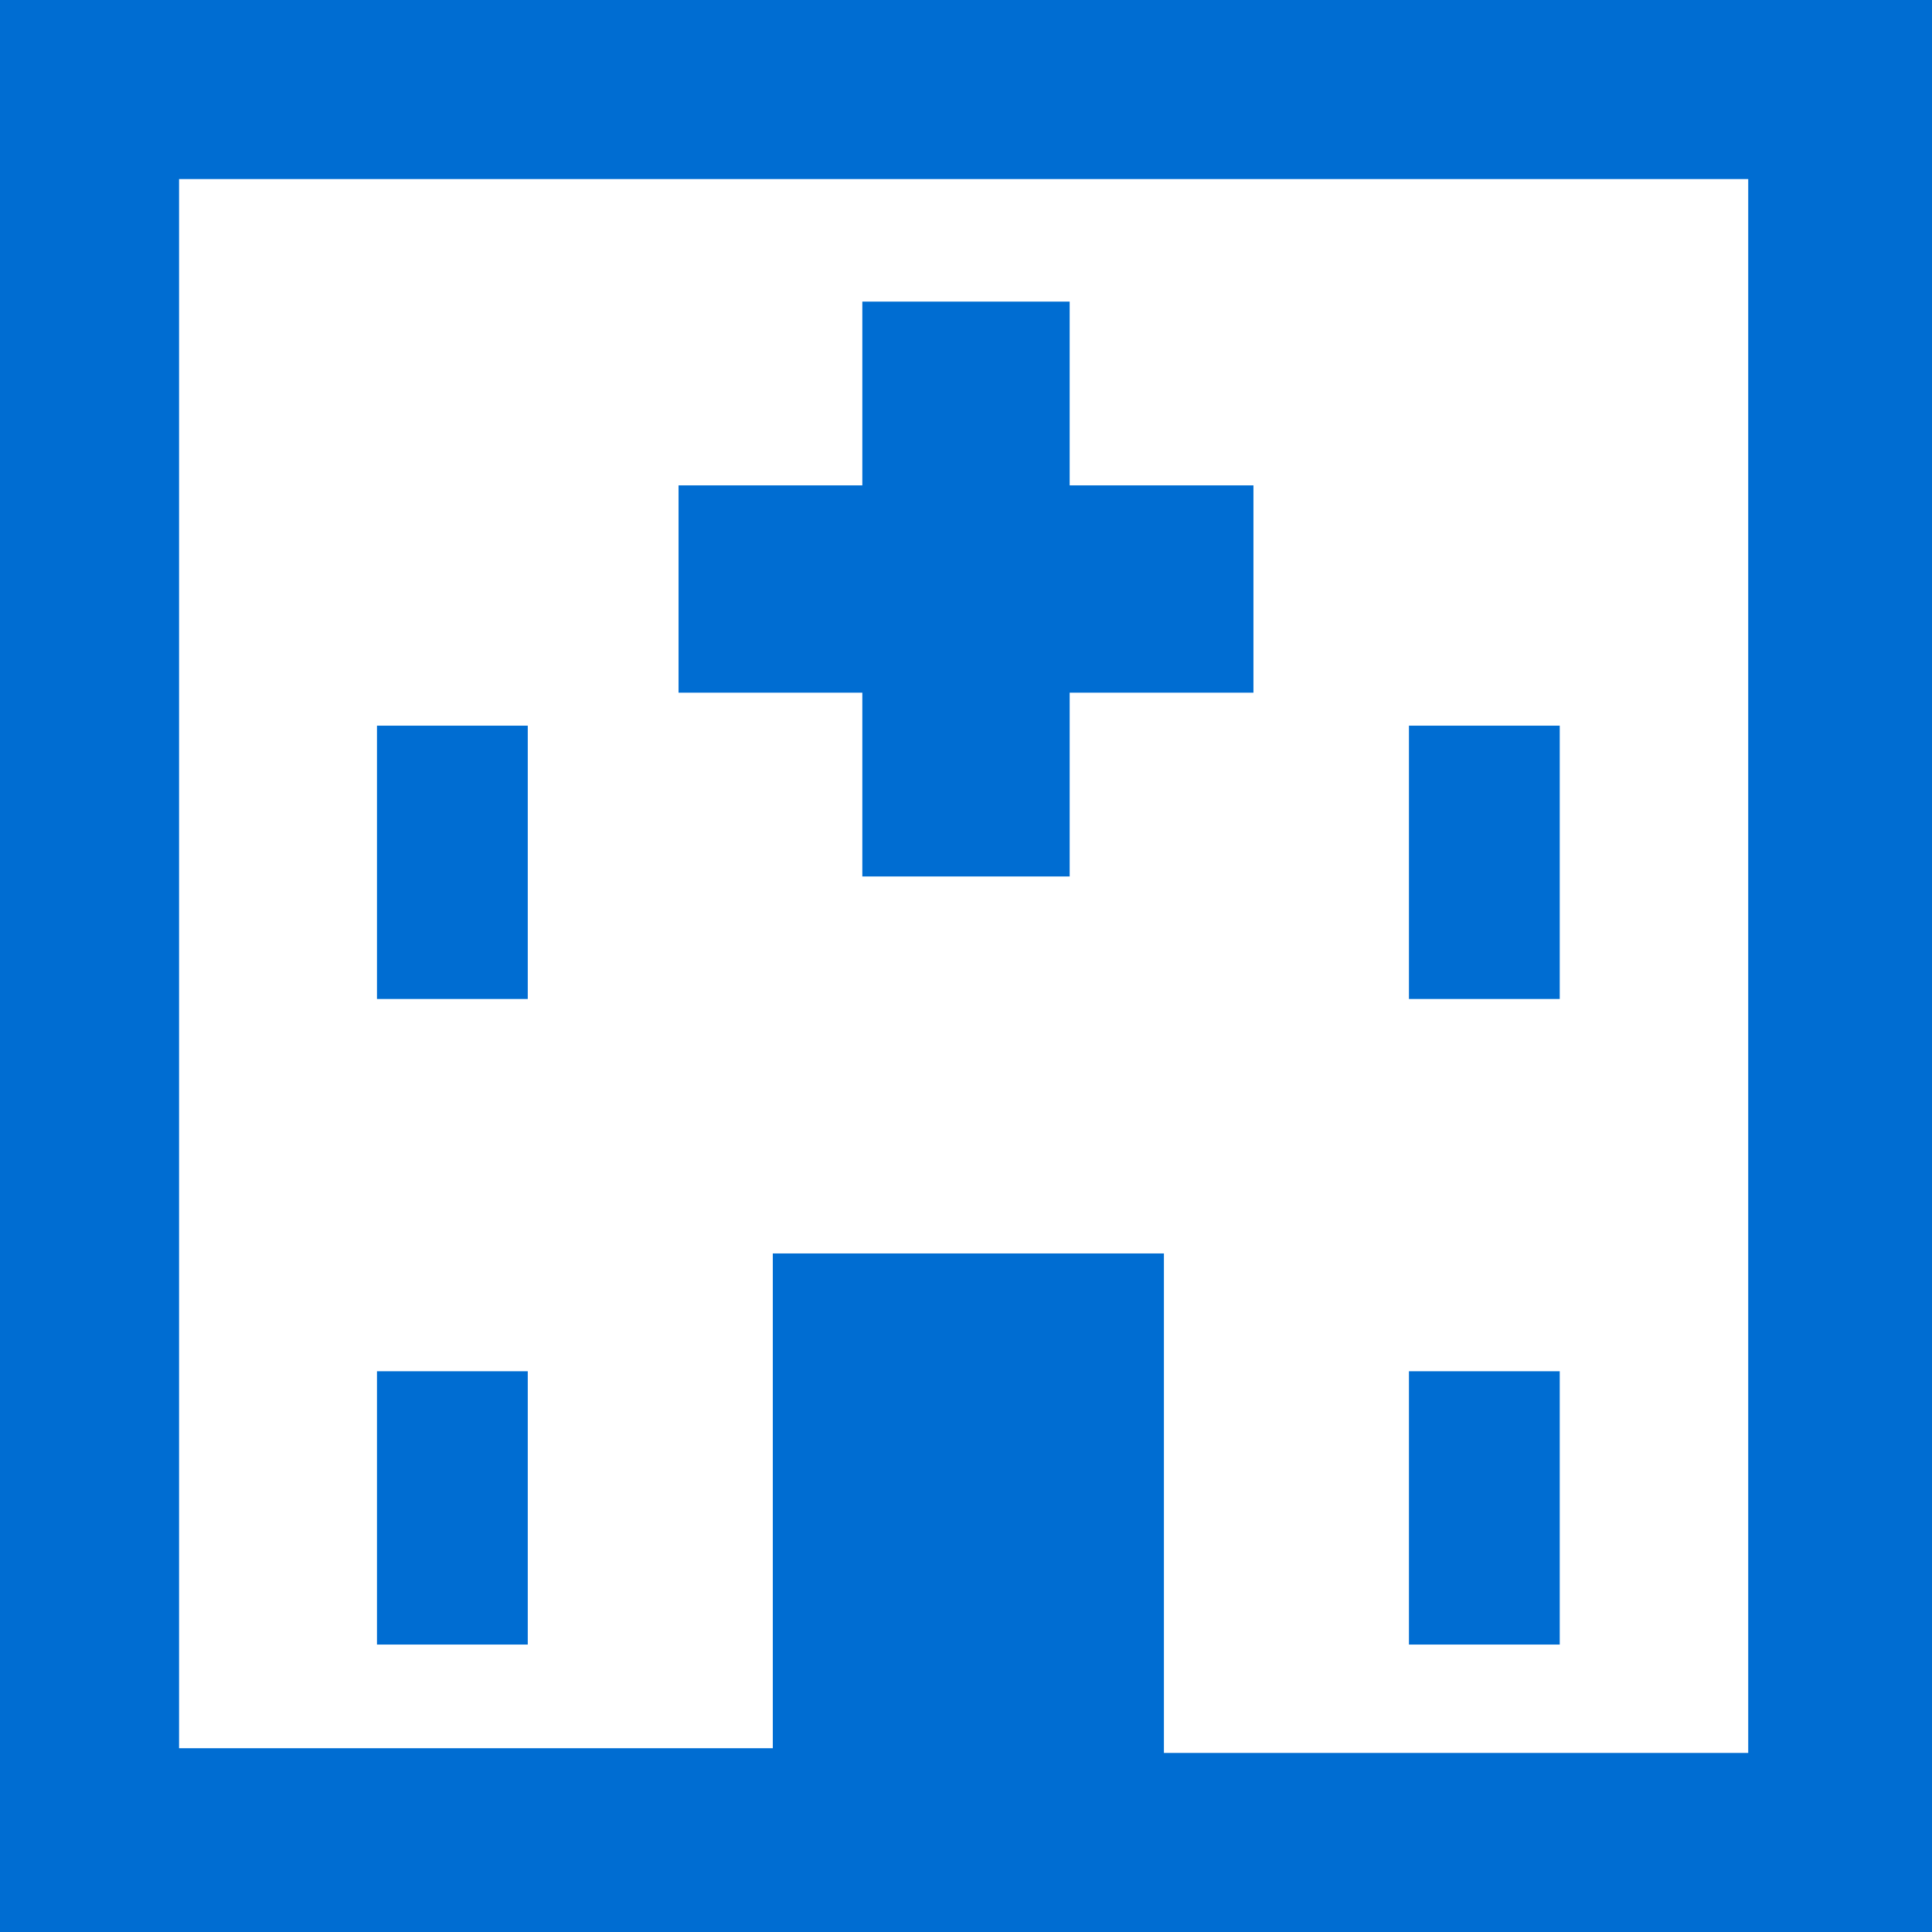 <?xml version="1.0" encoding="utf-8"?>
<!-- Generator: Adobe Illustrator 28.0.0, SVG Export Plug-In . SVG Version: 6.00 Build 0)  -->
<svg version="1.1" id="レイヤー_1" xmlns="http://www.w3.org/2000/svg" xmlns:xlink="http://www.w3.org/1999/xlink" x="0px"
	 y="0px" viewBox="0 0 41 41" style="enable-background:new 0 0 41 41;" xml:space="preserve">
<style type="text/css">
	.st0{fill:#006DD2;}
</style>
<g transform="translate(-939.48 -302)">
	<g transform="translate(939.48 302)">
		<path class="st0" d="M0,0v41h41V0H0z M37.2,37.2H24.7V26.6h-8.3v10.5H3.8V3.8h33.3v33.4H37.2z"/>
		<path class="st0" d="M18.3,18.6h4.4v-3.9h3.9v-4.4h-3.9V6.4h-4.4v3.9h-3.9v4.4h3.9V18.6z"/>
		<rect x="8" y="15.4" class="st0" width="3.2" height="5.8"/>
		<rect x="8" y="29.1" class="st0" width="3.2" height="5.8"/>
		<rect x="29.9" y="15.4" class="st0" width="3.2" height="5.8"/>
		<rect x="29.9" y="29.1" class="st0" width="3.2" height="5.8"/>
	</g>
</g>
</svg>

